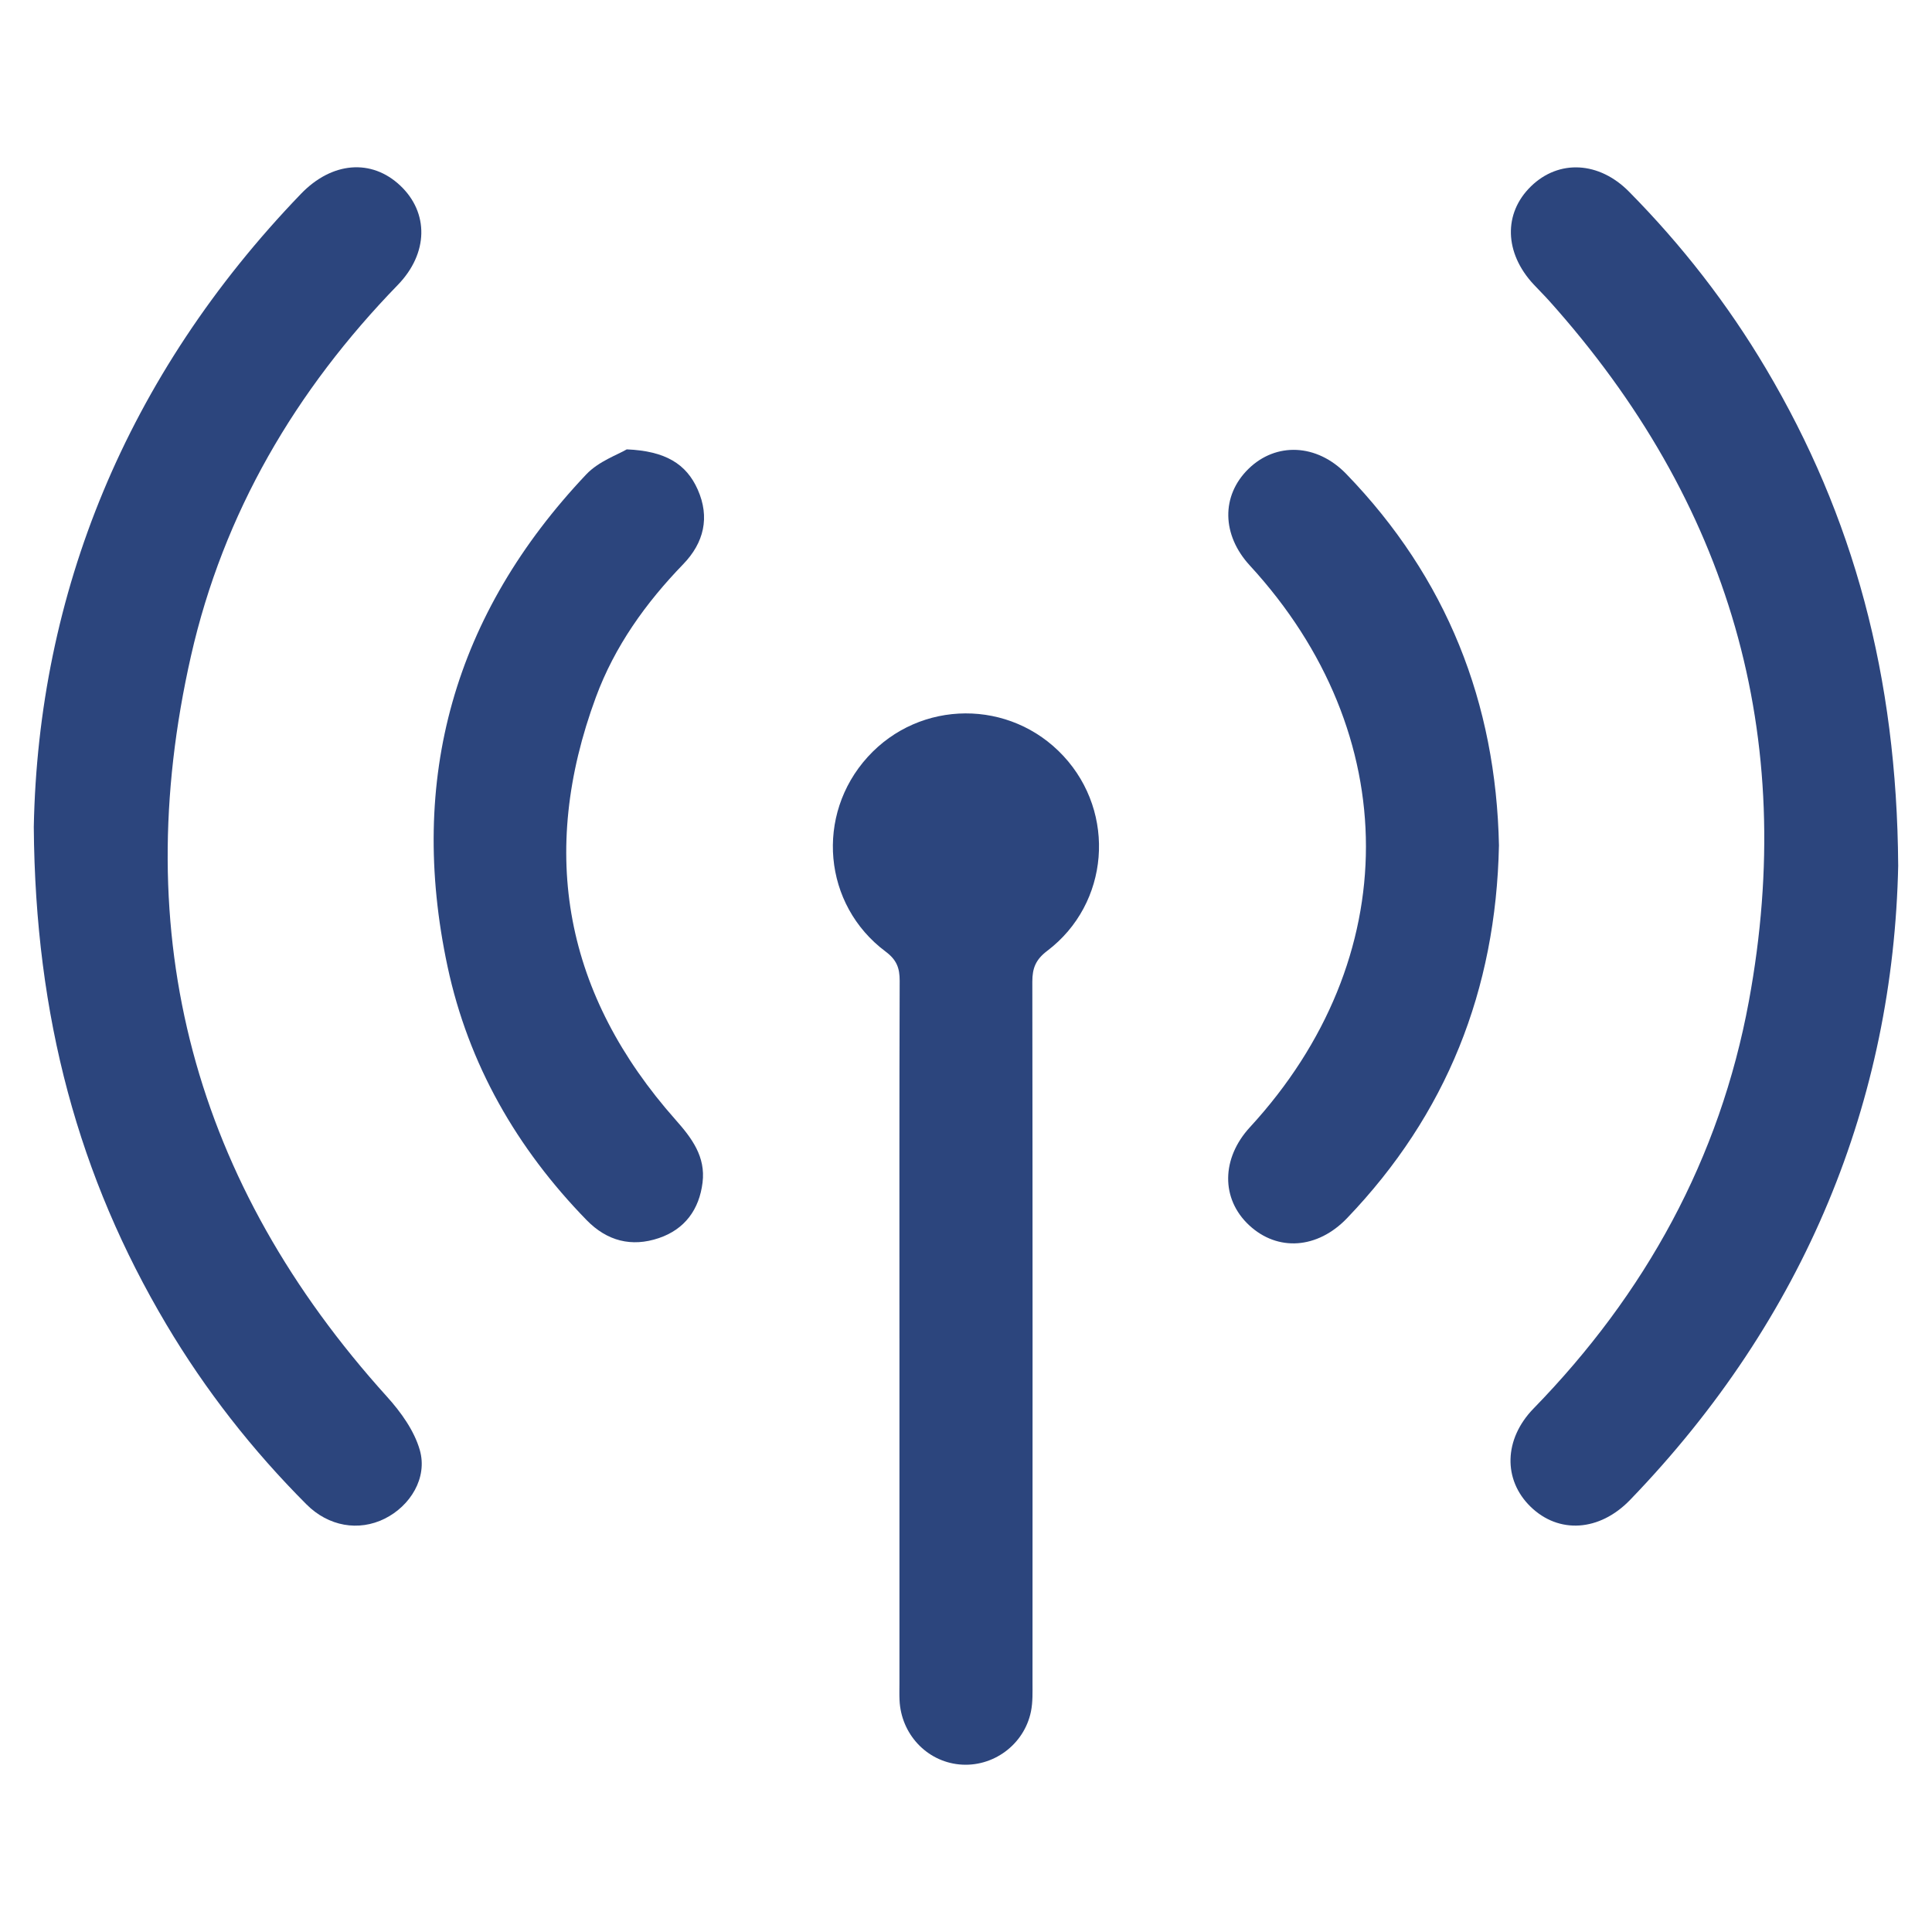 <svg viewBox="0 0 1080 1080" xmlns="http://www.w3.org/2000/svg" data-name="Layer 1" id="Layer_1">
  <defs>
    <style>
      .cls-1 {
        fill: #2c457d;
      }
    </style>
  </defs>
  <path d="M18.89,462.27c2.51-130.2,51.34-252.1,149.32-353.88,17.34-18.02,39.46-19.8,55.53-4.65,16.04,15.12,15.84,37.82-1.41,55.59-57.09,58.8-97.42,127.35-115.56,207.3-35.54,156.7,1.75,294.85,109.57,414.14,7.76,8.59,15.25,19,18.34,29.85,4.43,15.53-5.34,31.24-19.63,38.33-14.54,7.22-31.41,4.36-43.73-7.99-30.23-30.29-56.45-63.77-78.31-100.56-48.95-82.4-73.33-171.64-74.12-278.13Z" class="cls-1"></path>
  <path d="M1061.11,483.67c-2.72,131.15-51.71,253.08-149.89,354.8-17.05,17.66-39.86,19.16-55.65,3.76-15.35-14.96-15.02-37.69,1.7-54.86,62.47-64.13,104.1-139.6,120.36-227.67,27.42-148.52-10.85-279.05-111.54-391.44-2.84-3.17-5.89-6.17-8.79-9.29-16.39-17.61-16.97-39.74-1.45-54.83,15.57-15.13,38.04-13.94,54.77,2.99,29.55,29.91,55.19,62.88,76.62,99.03,48.92,82.5,73.15,171.84,73.86,277.5Z" class="cls-1"></path>
  <path d="M502.79,748.17c0-66.64-.09-133.29,.13-199.93,.02-7.15-1.7-11.71-7.88-16.32-35.05-26.17-39.39-76.41-10-108.77,29.31-32.27,79.78-32.51,109.46-.51,29.61,31.92,25.71,82.5-9.07,108.87-6.47,4.9-8.36,9.71-8.35,17.27,.18,130.58,.14,261.15,.1,391.73,0,5.41,.2,10.95-.86,16.19-3.8,18.71-21.41,31.48-40.13,29.62-18.3-1.82-32.45-17.01-33.34-35.88-.15-3.09-.05-6.2-.05-9.3,0-64.32,0-128.64,0-192.96Z" class="cls-1"></path>
  <path d="M837.92,472.71c-1.67,80.79-29.32,150.24-84.89,208.24-16.59,17.31-38.85,18.77-54.76,3.96-15.8-14.71-15.61-37.35,.47-54.82,86.47-93.95,86.44-219.93-.07-313.96-15.75-17.12-16.09-38.98-.83-53.97,15.41-15.14,38.31-14.18,54.7,2.75,56.22,58.1,83.76,127.97,85.39,207.81Z" class="cls-1"></path>
  <path d="M350.36,251.2c21.5,.9,33.28,8.06,39.68,22.49,6.87,15.49,3.47,29.72-8.11,41.69-20.99,21.69-38.31,45.91-48.79,74.25-32.38,87.57-17.34,166.6,44.58,236.42,9.1,10.26,16.77,20.56,15.02,34.94-1.84,15.11-9.9,26.18-24.43,31.11-15.27,5.18-28.98,1.65-40.39-10.05-39.03-40.06-66.07-87.1-77.74-141.75-22.41-104.98,3.75-197.13,77.58-275.15,6.92-7.31,17.66-11,22.6-13.95Z" class="cls-1"></path>
</svg>